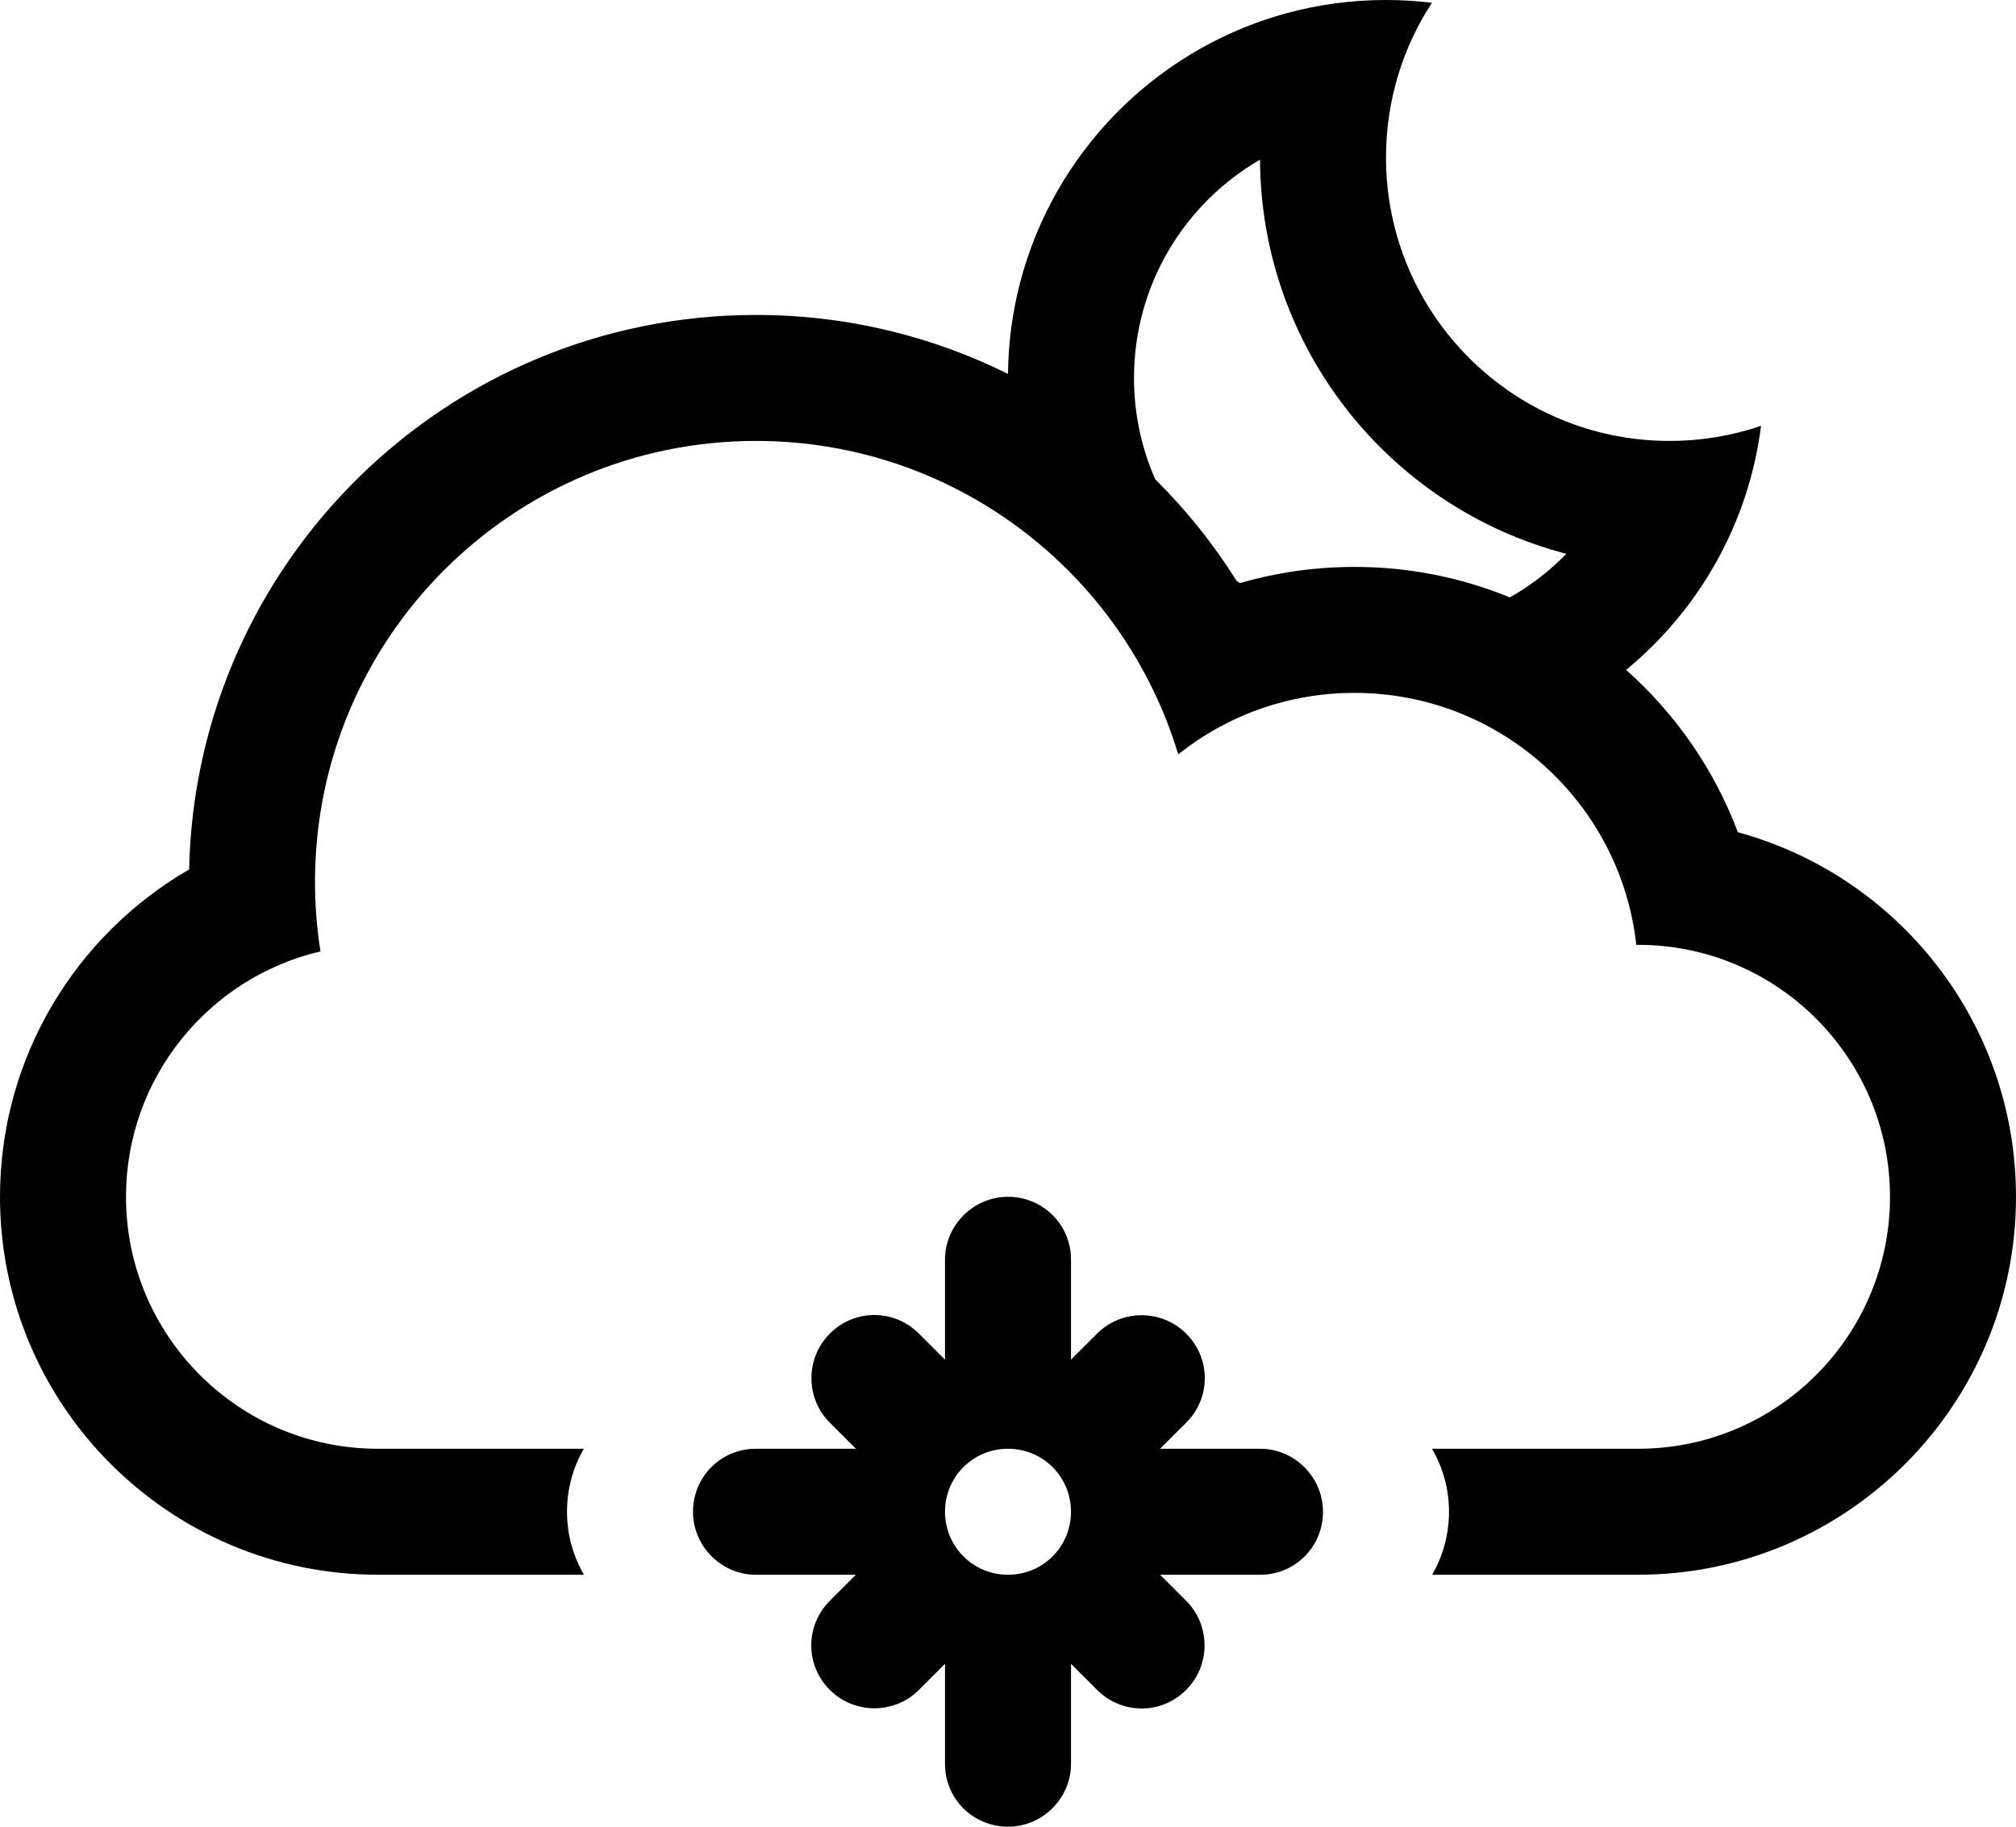 <?xml version="1.0" encoding="utf-8"?>
<!-- Generator: Adobe Illustrator 16.0.4, SVG Export Plug-In . SVG Version: 6.00 Build 0)  -->
<!DOCTYPE svg PUBLIC "-//W3C//DTD SVG 1.1//EN" "http://www.w3.org/Graphics/SVG/1.1/DTD/svg11.dtd">
<svg version="1.1" id="Capa_1" xmlns="http://www.w3.org/2000/svg" xmlns:xlink="http://www.w3.org/1999/xlink" x="0px" y="0px"
	 width="32px" height="29px" viewBox="0 0 32 29" enable-background="new 0 0 32 29" xml:space="preserve">
<g>
	<path d="M20.005,23h-1.591l0.416-0.416c0.391-0.391,0.393-1.02-0.002-1.412c-0.391-0.391-1.027-0.387-1.412-0.002L17,21.586v-1.591
		C17,19.445,16.557,19,16,19c-0.553,0-1,0.456-1,0.995v1.591l-0.416-0.416c-0.39-0.39-1.019-0.393-1.412,0.002
		c-0.391,0.391-0.387,1.027-0.002,1.412L13.586,23h-1.591C11.445,23,11,23.443,11,24c0,0.553,0.456,1,0.995,1h1.591l-0.416,0.416
		c-0.39,0.391-0.392,1.02,0.002,1.412c0.391,0.391,1.027,0.387,1.412,0.002L15,26.414v1.591C15,28.555,15.444,29,16,29
		c0.553,0,1-0.456,1-0.995v-1.591l0.416,0.416c0.391,0.39,1.02,0.393,1.412-0.002c0.391-0.391,0.387-1.027,0.002-1.412L18.414,25
		h1.591C20.555,25,21,24.557,21,24C21,23.447,20.544,23,20.005,23z M16,25c-0.556,0-1-0.447-1-1c0-0.557,0.447-1,1-1
		c0.557,0,1,0.447,1,1C17,24.557,16.553,25,16,25z"/>
	<path d="M27.585,13.212c-0.376-0.999-0.991-1.882-1.774-2.577c1.152-0.948,1.945-2.318,2.142-3.874C27.497,6.916,27.008,7,26.5,7
		C24.016,7,22,4.985,22,2.5c0-0.906,0.268-1.75,0.729-2.456C22.49,0.015,22.247,0,22,0c-0.549,0-1.081,0.073-1.586,0.212
		C17.891,0.902,16.029,3.2,16,5.936C14.795,5.337,13.438,5,12,5c-4.904,0-8.894,3.924-8.998,8.803C1.207,14.842,0,16.783,0,19
		c0,3.312,2.688,6,6,6h3.269C9.098,24.706,9,24.364,9,24c0-0.365,0.097-0.707,0.267-1h-3.27C3.794,23,2,21.209,2,19
		c0-1.893,1.317-3.482,3.087-3.896C5.029,14.745,5,14.376,5,14c0-3.866,3.134-7,7-7c3.162,0,5.834,2.097,6.702,4.975
		C19.471,11.364,20.441,11,21.5,11c2.316,0,4.225,1.75,4.473,4h0.03C28.206,15,30,16.791,30,19c0,2.205-1.789,4-3.998,4H22.73
		c0.172,0.294,0.27,0.636,0.27,1c0,0.365-0.098,0.707-0.268,1H26c3.312,0,6-2.693,6-6C32,16.234,30.13,13.907,27.585,13.212z
		 M23.966,9.484C23.206,9.172,22.373,9,21.5,9c-0.632,0-1.243,0.09-1.82,0.258c-0.018-0.013-0.035-0.025-0.052-0.038
		c-0.368-0.586-0.802-1.127-1.291-1.611C18.12,7.116,18,6.572,18,6c0-1.48,0.805-2.773,2-3.465c0.016,3.009,2.077,5.534,4.863,6.257
		C24.6,9.063,24.298,9.296,23.966,9.484z"/>
</g>
</svg>

